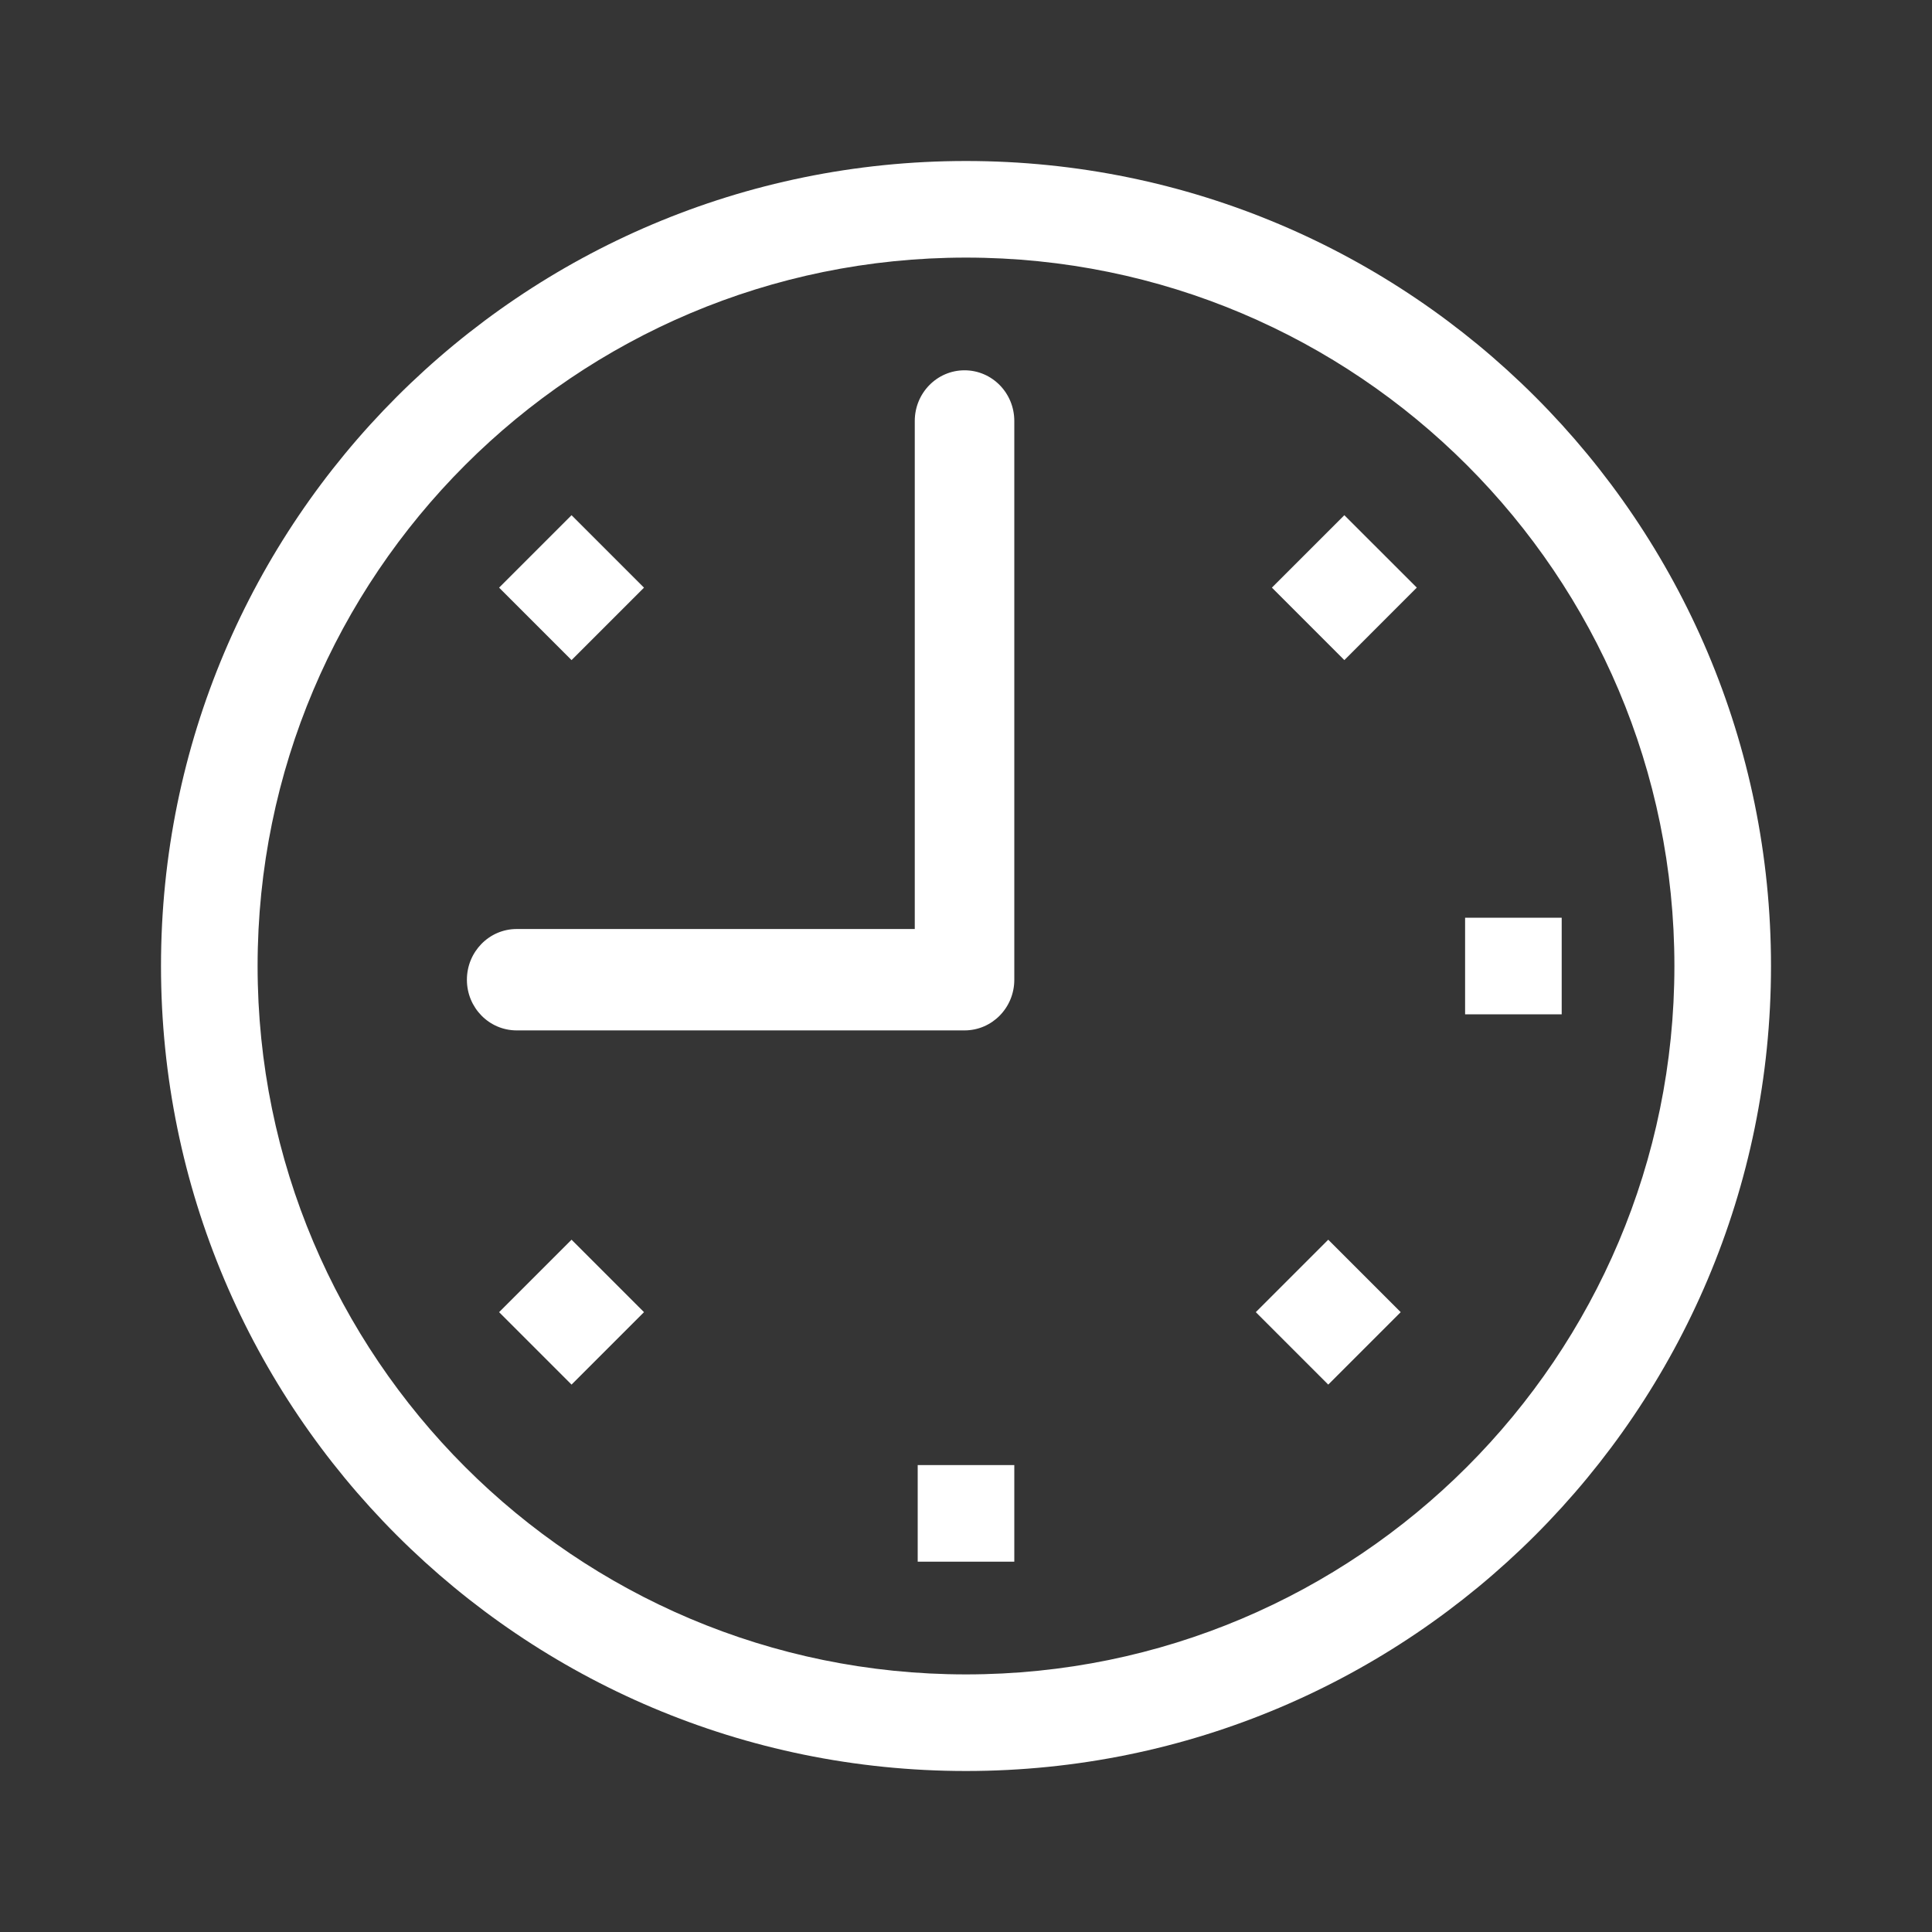 <svg role="img" aria-labelledby="title"
  xmlns="http://www.w3.org/2000/svg" width="120" height="120" viewBox="0 0 120 120" fill="#ffffff">
  <rect x="0" y="0" width="120" height="120" fill="#333333" stroke="none"/>
  <g fill-rule="evenodd">
    <rect width="120" height="120" opacity=".01"></rect>
    <title></title>
    <path fill-rule="nonzero" d="M91,63 L97,63 L97,57 L91,57 L91,63 Z M16,60 C16,35.703 35.699,16 60,16 C84.301,16 104,35.703 104,60 C104,84.301 84.301,104 60,104 C35.699,104 16,84.301 16,60 Z M10,60 C10,87.616 32.384,110 60,110 C87.616,110 110,87.616 110,60 C110,32.388 87.616,10 60,10 C32.384,10 10,32.388 10,60 Z M83.5,41 L88,36.498 L83.5,32 L79,36.498 L83.5,41 Z M82.5,86 L87,81.5 L82.5,77 L78,81.5 L82.5,86 Z M56.818,26.148 L56.818,57.703 L32.091,57.703 C30.382,57.703 29,59.117 29,60.855 C29,62.593 30.382,64 32.091,64 L59.909,64 C61.618,64 63,62.593 63,60.855 L63,26.148 C63,24.407 61.618,23 59.909,23 C58.203,23 56.818,24.407 56.818,26.148 Z M35.5,32 L31,36.5 L35.5,41 L40,36.5 L35.5,32 Z M35.5,86 L40,81.5 L35.5,77 L31,81.5 L35.5,86 Z M57,97 L63,97 L63,91 L57,91 L57,97 Z"></path>
  </g>
</svg>